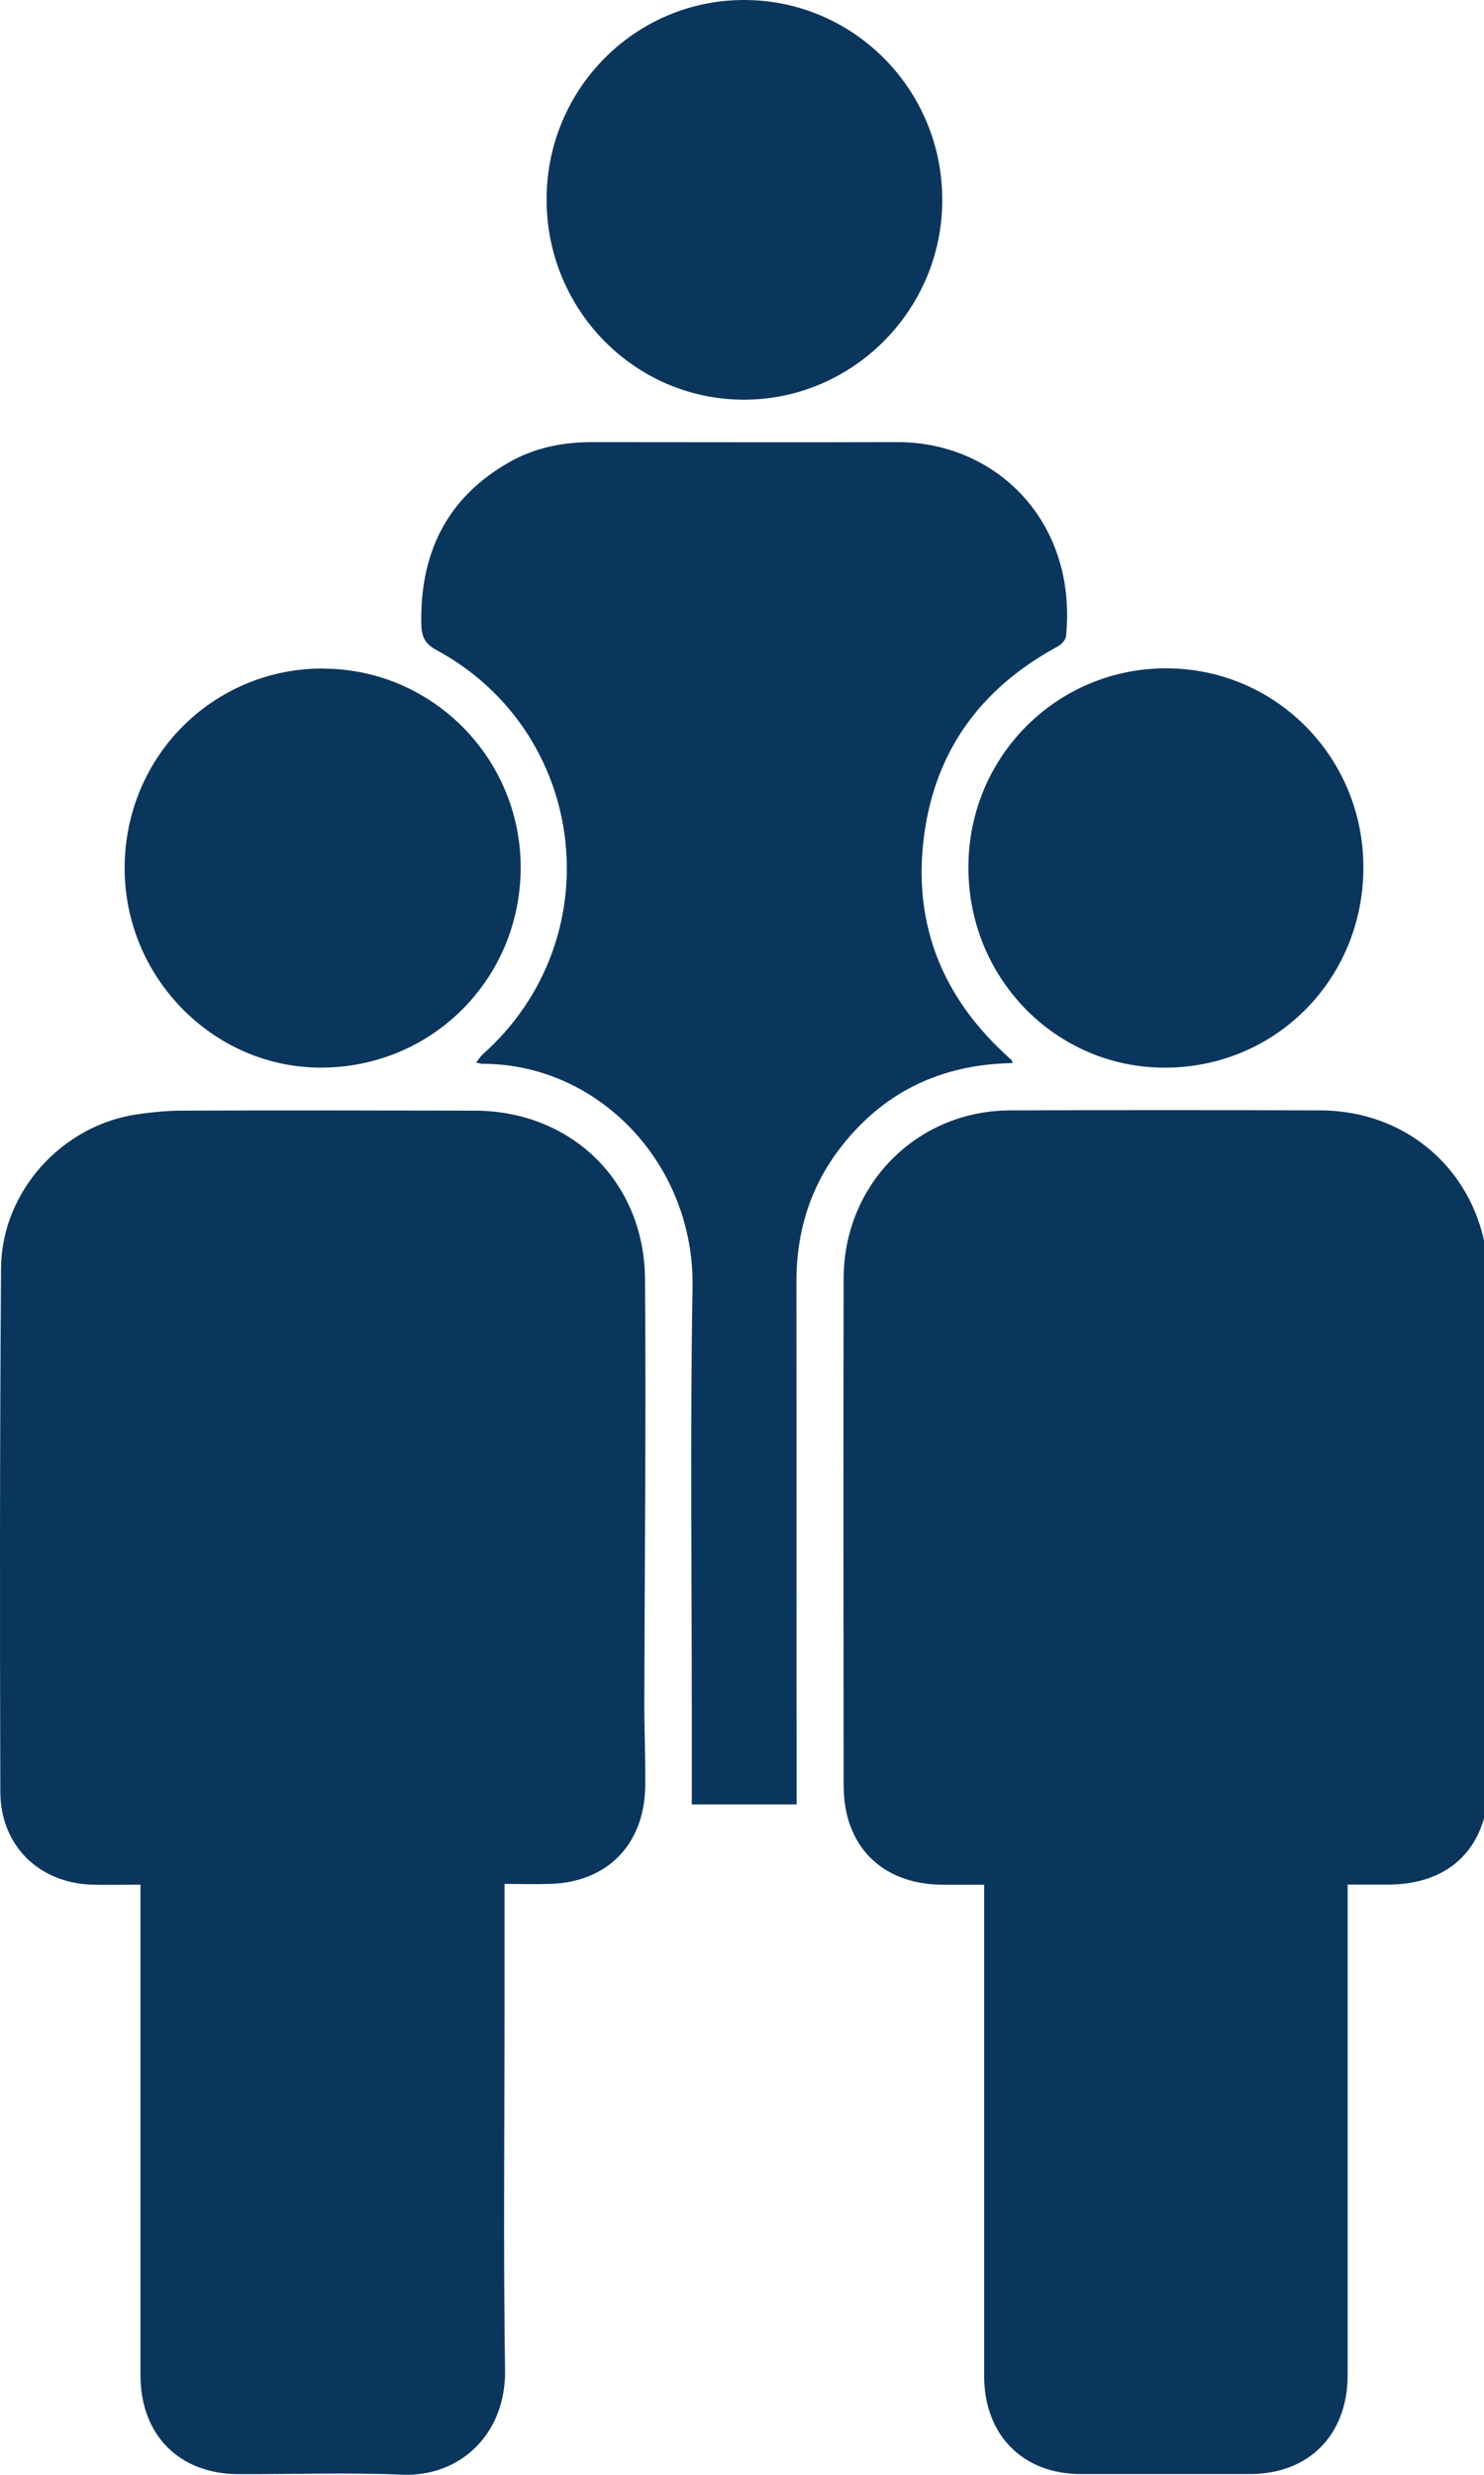 <svg xmlns="http://www.w3.org/2000/svg" width="36" height="60" viewBox="0 0 36 60" fill="none"><g clip-path="url(#clip0_2133_14757)"><path d="M12.239 45.67V48.808C12.239 51.694 12.209 54.584 12.252 57.471C12.273 58.975 11.197 60.062 9.74 59.997C8.424 59.941 7.107 59.989 5.787 59.984C4.351 59.984 3.408 59.035 3.408 57.588C3.408 53.779 3.408 49.969 3.408 46.16C3.408 46.017 3.408 45.874 3.408 45.692C2.988 45.692 2.598 45.705 2.207 45.692C0.93 45.64 0.012 44.734 0.008 43.443C-0.005 39.209 -0.005 34.979 0.025 30.745C0.038 28.886 1.513 27.269 3.343 27.014C3.704 26.962 4.068 26.927 4.428 26.927C6.79 26.918 9.148 26.922 11.51 26.927C13.855 26.927 15.63 28.643 15.647 31.009C15.673 34.437 15.639 37.865 15.63 41.293C15.63 41.965 15.66 42.636 15.652 43.308C15.634 44.708 14.743 45.627 13.358 45.674C12.993 45.687 12.629 45.674 12.239 45.674V45.67Z" fill="#0A365D"></path><path d="M32.692 45.694C32.692 45.859 32.692 45.989 32.692 46.114C32.692 49.937 32.692 53.759 32.692 57.581C32.692 59.029 31.754 59.982 30.322 59.982C28.954 59.982 27.587 59.982 26.219 59.982C24.809 59.982 23.874 59.033 23.874 57.599C23.874 53.789 23.874 49.98 23.874 46.171C23.874 46.028 23.874 45.889 23.874 45.694C23.501 45.694 23.167 45.694 22.832 45.694C21.383 45.672 20.466 44.749 20.466 43.289C20.462 39.189 20.457 35.09 20.466 30.99C20.47 28.715 22.245 26.929 24.496 26.921C27.008 26.912 29.52 26.912 32.032 26.921C34.36 26.929 36.105 28.702 36.109 31.059C36.114 35.12 36.109 39.176 36.109 43.237C36.109 44.754 35.205 45.677 33.709 45.69C33.387 45.69 33.061 45.69 32.692 45.69V45.694Z" fill="#0A365D"></path><path d="M24.563 25.774C22.81 25.804 21.391 26.489 20.336 27.893C19.638 28.829 19.32 29.895 19.32 31.066C19.325 35.217 19.32 39.373 19.325 43.525C19.325 43.59 19.325 43.651 19.325 43.746H16.782C16.782 43.031 16.782 42.324 16.782 41.614C16.782 38.147 16.74 34.68 16.8 31.213C16.851 28.227 14.527 25.791 11.702 25.791C11.668 25.791 11.63 25.778 11.548 25.761C11.617 25.679 11.659 25.605 11.72 25.553C14.853 22.758 14.275 17.748 10.579 15.755C10.262 15.581 10.223 15.382 10.219 15.074C10.202 13.375 10.858 12.062 12.341 11.213C12.967 10.853 13.653 10.719 14.369 10.719C16.834 10.719 19.299 10.727 21.764 10.719C24.139 10.71 26.133 12.621 25.862 15.416C25.854 15.508 25.755 15.62 25.669 15.668C23.745 16.704 22.608 18.294 22.39 20.496C22.193 22.493 22.896 24.162 24.34 25.518C24.405 25.579 24.473 25.64 24.542 25.705C24.551 25.713 24.551 25.731 24.563 25.778V25.774Z" fill="#0A365D"></path><path d="M18.044 9.69C15.399 9.69 13.255 7.51 13.26 4.832C13.26 2.154 15.416 -0.009 18.066 2.59634e-05C20.719 0.009 22.863 2.18 22.858 4.854C22.858 7.515 20.685 9.694 18.044 9.69Z" fill="#0A365D"></path><path d="M7.851 16.211C10.487 16.22 12.631 18.383 12.631 21.03C12.631 23.739 10.466 25.897 7.761 25.884C5.15 25.871 3.006 23.67 3.024 21.017C3.041 18.331 5.18 16.198 7.851 16.207V16.211Z" fill="#0A365D"></path><path d="M23.492 21.018C23.497 18.353 25.623 16.212 28.272 16.203C30.934 16.195 33.074 18.348 33.074 21.031C33.074 23.739 30.943 25.885 28.255 25.885C25.61 25.885 23.484 23.713 23.492 21.018Z" fill="#0A365D"></path></g><defs><clipPath id="clip0_2133_14757"><rect width="36" height="60" fill="white"></rect></clipPath></defs></svg>
